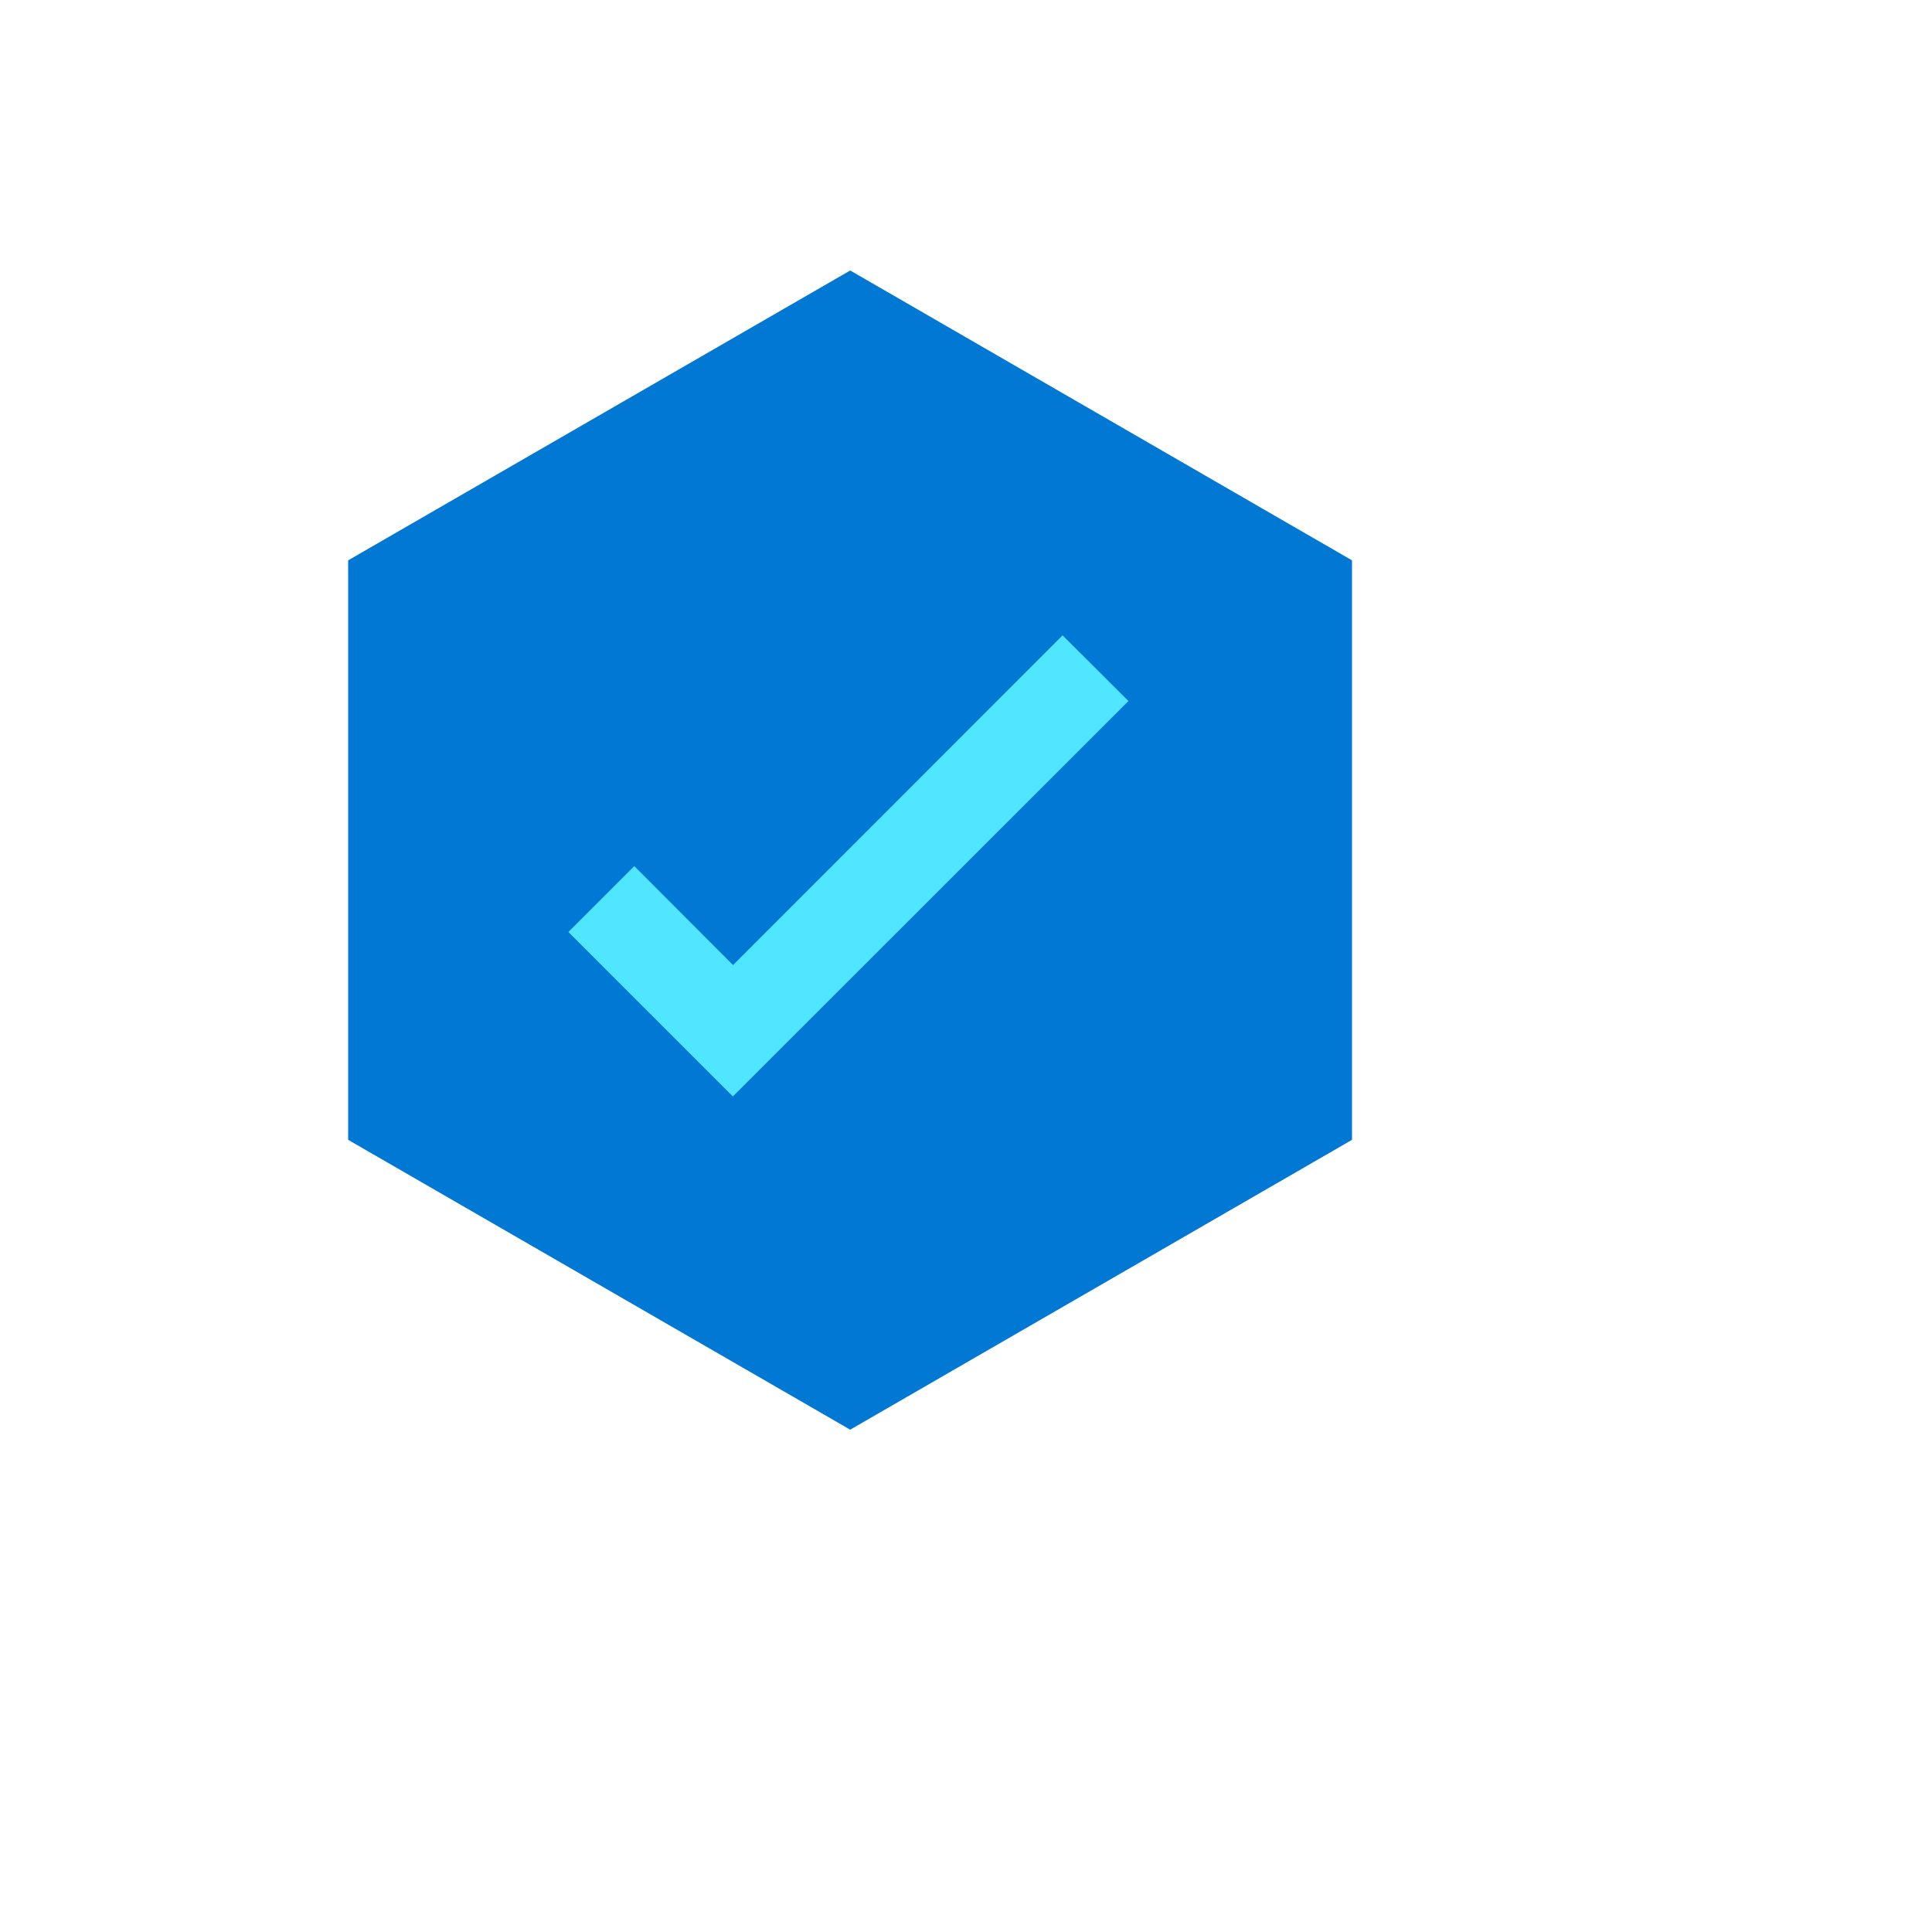 <svg xmlns="http://www.w3.org/2000/svg" version="1.1" xmlns:xlink="http://www.w3.org/1999/xlink" width="100%" height="100%" id="svgWorkerArea" viewBox="-25 -25 625 625" xmlns:idraw="https://idraw.muisca.co" style="background: white;"><defs id="defsdoc"><pattern id="patternBool" x="0" y="0" width="10" height="10" patternUnits="userSpaceOnUse" patternTransform="rotate(35)"><circle cx="5" cy="5" r="4" style="stroke: none;fill: #ff000070;"></circle></pattern></defs><g id="fileImp-570361587" class="cosito"><path id="pathImp-451795763" fill="#0078D4" class="grouped" d="M412.373 343.738C412.373 343.738 412.373 156.27 412.373 156.27 412.373 156.27 250.044 62.5 250.044 62.5 250.044 62.5 87.627 156.27 87.627 156.27 87.627 156.27 87.627 343.738 87.627 343.738 87.627 343.738 250.036 437.5 250.036 437.5 250.036 437.5 412.365 343.738 412.365 343.738 412.365 343.738 412.373 343.738 412.373 343.738"></path><path id="pathImp-151707589" fill="#50E6FF" class="grouped" d="M318.746 180.528C318.746 180.528 212.141 287.197 212.141 287.197 212.141 287.197 180.199 255.183 180.199 255.183 180.199 255.183 158.877 276.505 158.877 276.505 158.877 276.505 212.077 329.696 212.077 329.696 212.077 329.696 340.059 201.778 340.059 201.778 340.059 201.778 318.746 180.528 318.746 180.528 318.746 180.528 318.746 180.528 318.746 180.528"></path></g></svg>